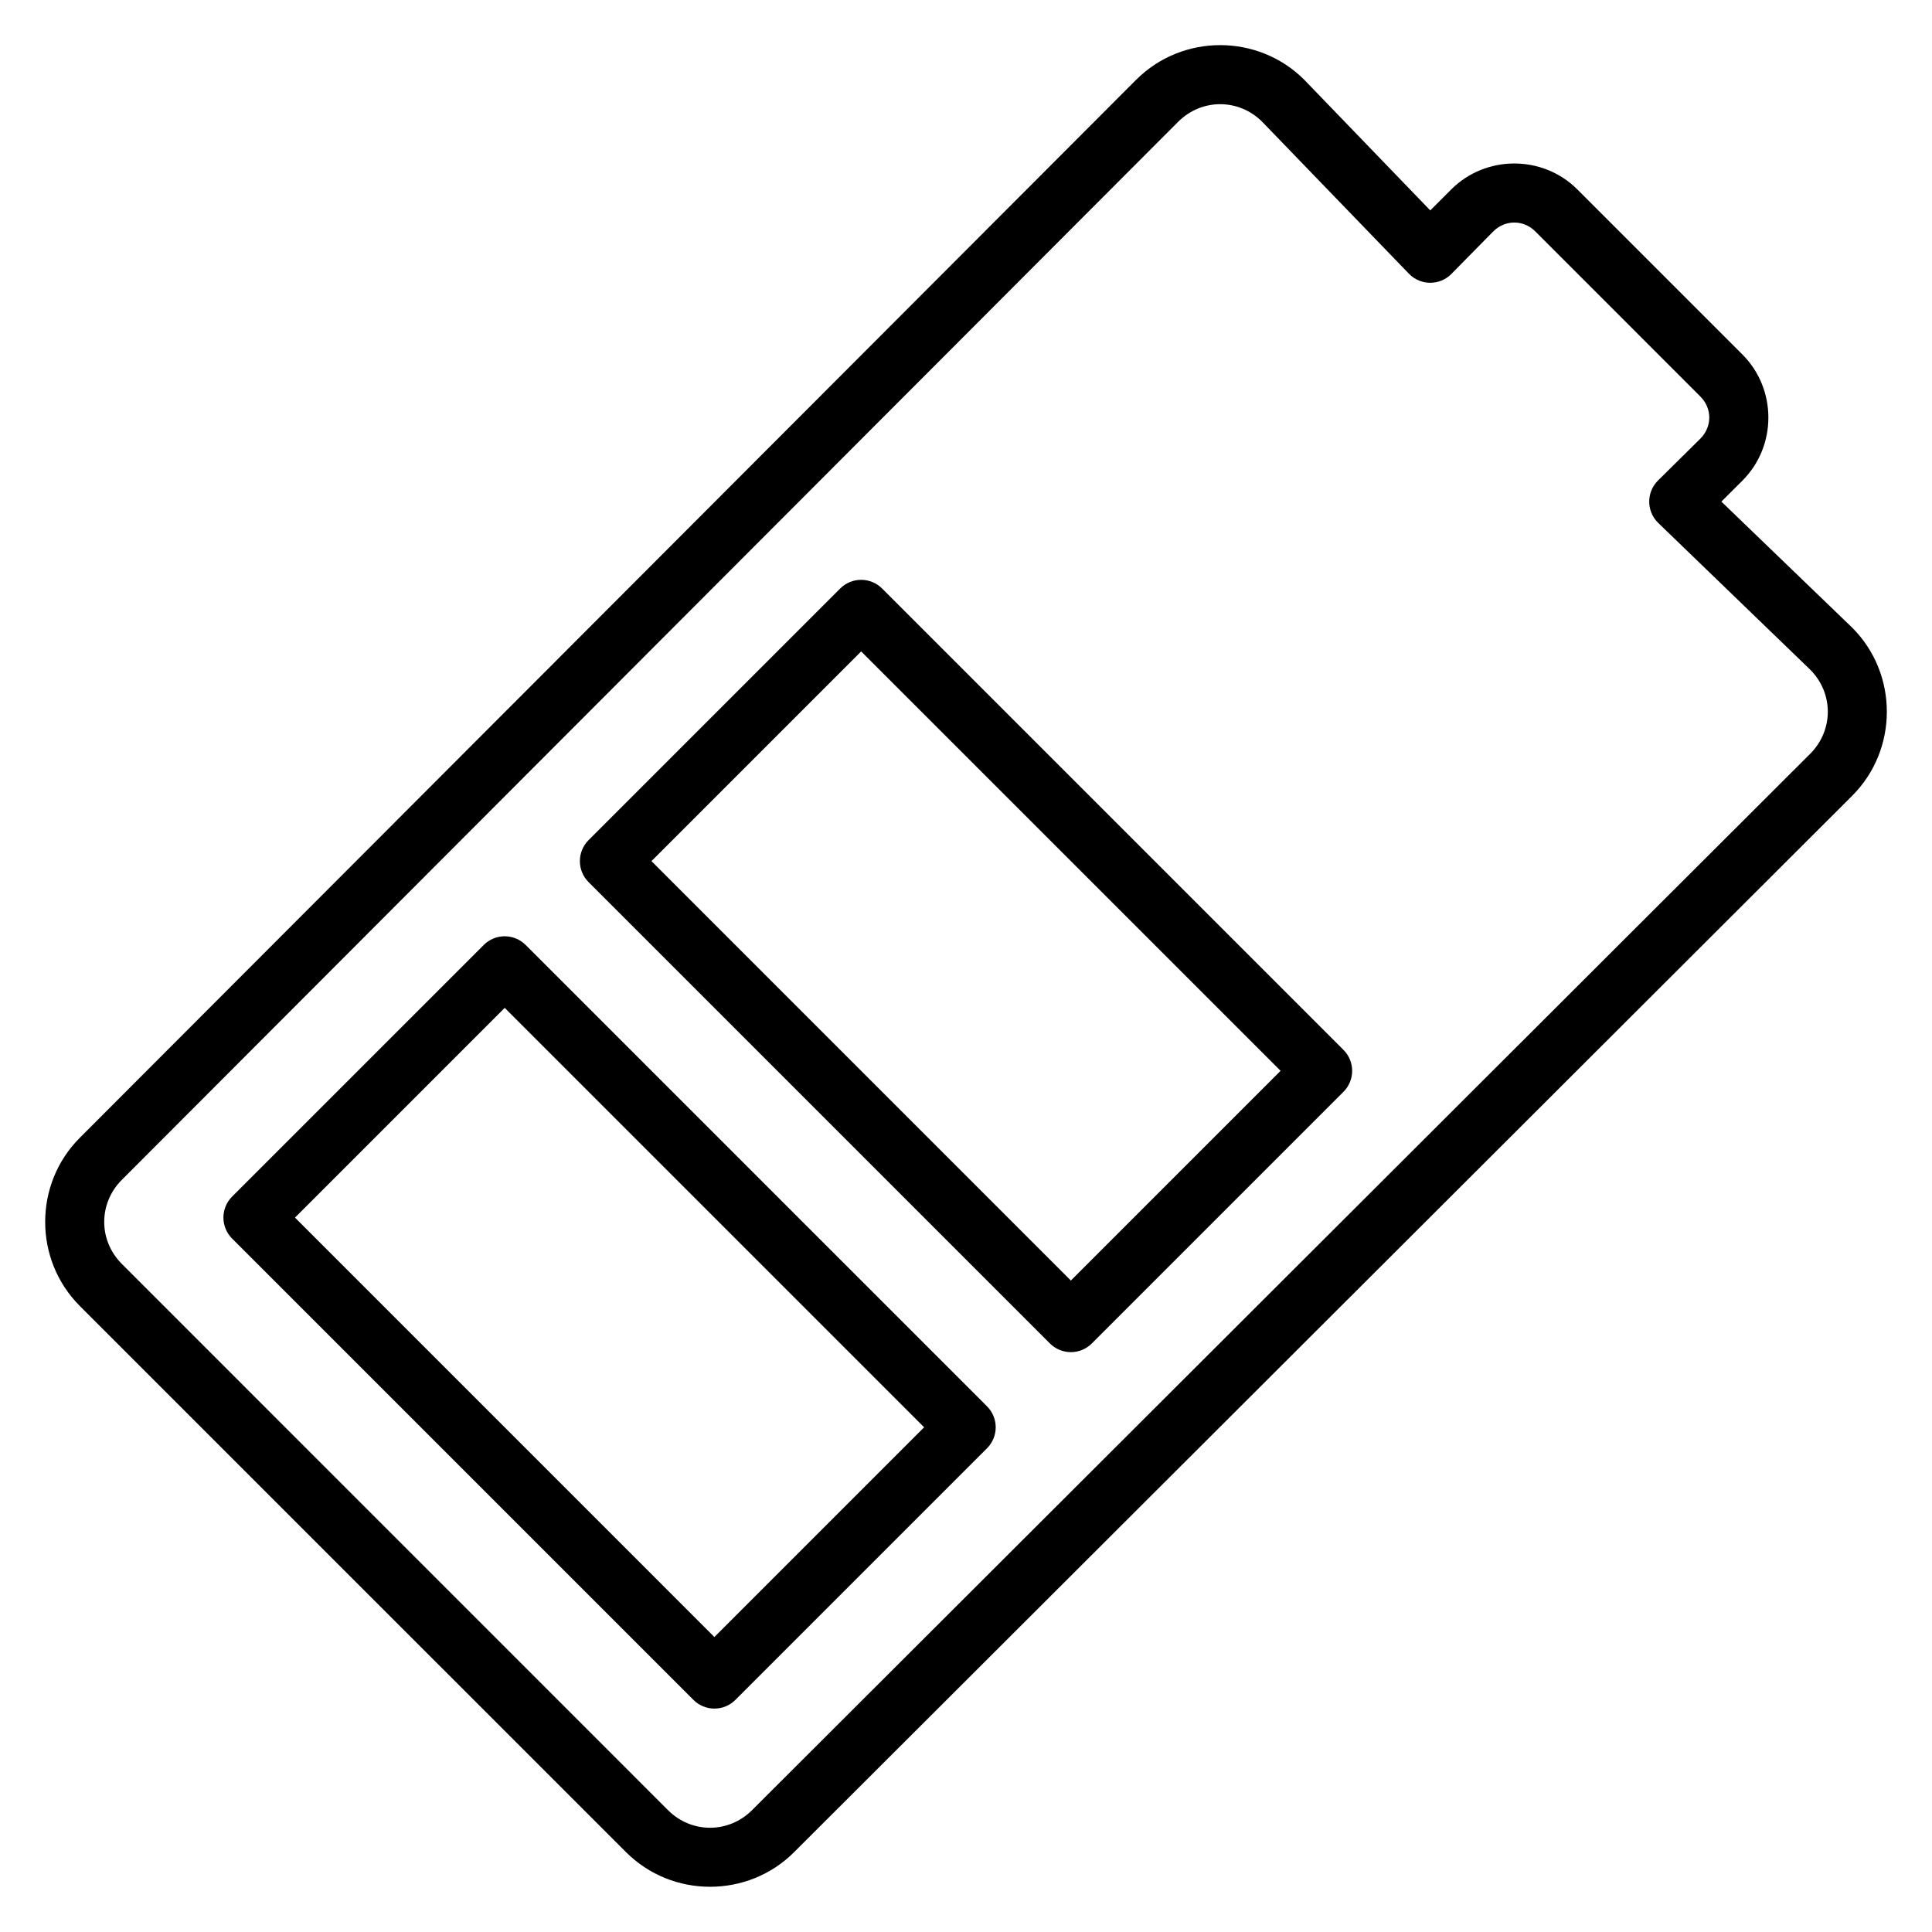 <?xml version="1.0" encoding="UTF-8"?>
<!-- Uploaded to: SVG Repo, www.svgrepo.com, Generator: SVG Repo Mixer Tools -->
<svg fill="#000000" width="800px" height="800px" version="1.1" viewBox="144 144 512 512" xmlns="http://www.w3.org/2000/svg">
 <path d="m467.36 155.96c-8.074 0-16.145 3.062-22.262 9.18l-279.95 280.39c-12.234 12.234-12.234 32.324 0 44.559l144.76 144.75c12.23 12.234 32.305 12.234 44.539 0l280.41-279.96c12.234-12.234 12.234-32.305 0-44.539l-34.672-33.41 5.582-5.566c9.16-9.16 9.16-24.25 0-33.41l-43.758-43.758c-9.156-9.16-24.25-9.16-33.41 0l-5.562 5.566-33.395-34.625c-6.117-6.117-14.203-9.18-22.281-9.18zm0 15.652c4.016 0 8.023 1.551 11.133 4.66l38.977 40.359c1.539 1.539 3.551 2.305 5.566 2.305 2.012 0 4.027-0.766 5.562-2.305l11.133-11.301c3.141-3.141 8.008-3.141 11.148 0l43.742 43.758c3.141 3.141 3.141 8.004 0 11.145l-11.258 11.133c-1.535 1.539-2.305 3.551-2.305 5.566 0 2.012 0.77 4.027 2.305 5.566l40.363 38.973c6.215 6.219 6.215 16.062 0 22.281l-280.43 279.96c-6.219 6.215-16.047 6.215-22.266 0l-144.75-144.77c-6.215-6.215-6.215-16.047 0-22.262l279.95-280.41c3.106-3.109 7.117-4.66 11.129-4.66zm-95.141 126.05c-2.086-0.004-4.09 0.828-5.566 2.305l-66.68 66.68c-1.473 1.477-2.301 3.477-2.301 5.559 0 2.086 0.828 4.086 2.301 5.559l122.26 122.26c1.473 1.477 3.473 2.305 5.559 2.305 2.086 0 4.082-0.828 5.559-2.305l66.68-66.68c1.477-1.477 2.305-3.473 2.305-5.559 0-2.086-0.828-4.086-2.305-5.559l-122.26-122.26c-1.473-1.473-3.469-2.305-5.551-2.305zm0 18.973 111.15 111.14-55.582 55.582-111.14-111.15zm-94.465 75.488c-2.086 0-4.09 0.832-5.562 2.309l-66.684 66.68c-1.473 1.477-2.301 3.473-2.301 5.559s0.828 4.086 2.301 5.559l122.26 122.26c1.477 1.477 3.473 2.305 5.559 2.305 2.086 0 4.086-0.828 5.559-2.305l66.68-66.68c1.477-1.477 2.305-3.477 2.305-5.559 0-2.086-0.828-4.086-2.305-5.559l-122.26-122.26c-1.469-1.473-3.465-2.305-5.551-2.309zm0 18.973 111.15 111.15-55.582 55.582-111.14-111.15z" fill-rule="evenodd"/>
</svg>